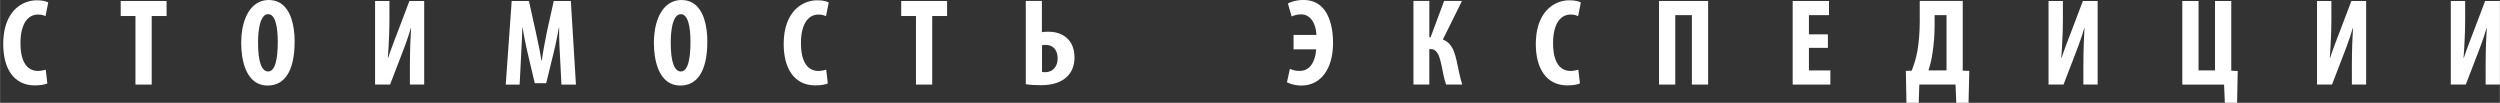 <?xml version="1.0" encoding="UTF-8"?> <!-- Creator: CorelDRAW X5 --> <svg xmlns="http://www.w3.org/2000/svg" xmlns:xlink="http://www.w3.org/1999/xlink" xml:space="preserve" width="83.417mm" height="3.43mm" style="shape-rendering:geometricPrecision; text-rendering:geometricPrecision; image-rendering:optimizeQuality; fill-rule:evenodd; clip-rule:evenodd" viewBox="0 0 86.037 3.538"><rect x="0" y="0" width="86.037" height="3.538" fill="#333333" stroke="none"/> <defs> <style type="text/css"> <![CDATA[ .fil0 {fill:white;fill-rule:nonzero} ]]> </style> </defs> <g id="Слой_x0020_1">  <path class="fil0" d="M1.571 2.399c-0.036,0.011 -0.077,0.021 -0.125,0.029 -0.048,0.009 -0.096,0.013 -0.144,0.014 -0.115,0.001 -0.218,-0.031 -0.308,-0.095 -0.09,-0.064 -0.161,-0.166 -0.213,-0.307 -0.053,-0.141 -0.079,-0.325 -0.08,-0.553 0.001,-0.178 0.017,-0.329 0.05,-0.455 0.032,-0.126 0.077,-0.228 0.132,-0.306 0.056,-0.078 0.12,-0.135 0.192,-0.172 0.073,-0.036 0.148,-0.054 0.228,-0.053 0.061,0 0.112,0.006 0.152,0.016 0.041,0.011 0.077,0.024 0.108,0.039l0.094 -0.469c-0.028,-0.02 -0.075,-0.038 -0.142,-0.053 -0.066,-0.016 -0.148,-0.023 -0.247,-0.024 -0.112,-0.001 -0.225,0.017 -0.336,0.053 -0.111,0.036 -0.215,0.09 -0.314,0.166 -0.099,0.075 -0.186,0.171 -0.263,0.29 -0.076,0.118 -0.137,0.26 -0.181,0.425 -0.043,0.166 -0.066,0.357 -0.067,0.573 0,0.206 0.022,0.395 0.066,0.568 0.044,0.173 0.112,0.323 0.201,0.45 0.09,0.127 0.203,0.226 0.339,0.297 0.137,0.07 0.297,0.106 0.482,0.107 0.097,-0.001 0.183,-0.007 0.257,-0.02 0.075,-0.013 0.133,-0.028 0.174,-0.048l-0.055 -0.469z"></path> <polygon id="1" class="fil0" points="4.659,2.911 5.218,2.911 5.218,0.551 5.73,0.551 5.73,0.034 4.151,0.034 4.151,0.551 4.659,0.551 "></polygon> <path id="12" class="fil0" d="M9.25 0c-0.128,0.001 -0.243,0.026 -0.345,0.077 -0.102,0.051 -0.191,0.121 -0.267,0.212 -0.076,0.091 -0.139,0.198 -0.189,0.321 -0.05,0.122 -0.088,0.255 -0.113,0.4 -0.025,0.144 -0.038,0.296 -0.038,0.454 0,0.159 0.011,0.311 0.032,0.457 0.021,0.146 0.055,0.281 0.1,0.405 0.045,0.124 0.103,0.233 0.175,0.325 0.071,0.092 0.156,0.164 0.257,0.215 0.1,0.051 0.215,0.078 0.345,0.078 0.137,0.001 0.262,-0.028 0.376,-0.085 0.114,-0.058 0.212,-0.148 0.294,-0.27 0.083,-0.122 0.147,-0.28 0.192,-0.472 0.045,-0.193 0.068,-0.425 0.068,-0.696 0.001,-0.133 -0.008,-0.266 -0.026,-0.4 -0.018,-0.134 -0.047,-0.262 -0.087,-0.384 -0.041,-0.122 -0.095,-0.23 -0.164,-0.326 -0.068,-0.095 -0.152,-0.171 -0.253,-0.226 -0.1,-0.055 -0.22,-0.083 -0.358,-0.085zm-0.026 0.487c0.064,0.001 0.117,0.027 0.16,0.079 0.043,0.052 0.077,0.122 0.102,0.212 0.026,0.09 0.043,0.192 0.055,0.307 0.011,0.115 0.016,0.235 0.016,0.363 0,0.147 -0.006,0.282 -0.018,0.405 -0.012,0.123 -0.031,0.23 -0.057,0.32 -0.026,0.091 -0.06,0.161 -0.102,0.211 -0.042,0.051 -0.093,0.075 -0.152,0.076 -0.114,0 -0.2,-0.083 -0.26,-0.248 -0.06,-0.165 -0.09,-0.411 -0.09,-0.738 0,-0.207 0.014,-0.384 0.041,-0.531 0.026,-0.147 0.065,-0.259 0.117,-0.337 0.052,-0.078 0.114,-0.117 0.188,-0.118z"></path> <path id="123" class="fil0" d="M12.906 0.034l0 2.876 0.516 0 0.422 -1.097c0.032,-0.083 0.066,-0.172 0.102,-0.27 0.036,-0.098 0.07,-0.196 0.104,-0.296 0.033,-0.1 0.061,-0.192 0.085,-0.279l0.009 0c-0.009,0.145 -0.018,0.324 -0.026,0.539 -0.008,0.215 -0.012,0.466 -0.013,0.754l0 0.649 0.491 0 0 -2.876 -0.508 0 -0.423 1.114c-0.021,0.055 -0.046,0.118 -0.073,0.189 -0.027,0.07 -0.055,0.144 -0.084,0.222 -0.029,0.078 -0.057,0.154 -0.083,0.228 -0.027,0.074 -0.05,0.143 -0.071,0.206l-0.009 0c0.007,-0.1 0.016,-0.22 0.024,-0.359 0.008,-0.138 0.016,-0.289 0.021,-0.453 0.006,-0.164 0.01,-0.334 0.01,-0.511l0 -0.636 -0.495 0z"></path> <path id="1234" class="fil0" d="M19.32 2.911l0.499 0 -0.175 -2.876 -0.589 0 -0.231 1.041c-0.036,0.181 -0.07,0.354 -0.101,0.52 -0.031,0.166 -0.057,0.328 -0.078,0.487l-0.013 0c-0.026,-0.162 -0.056,-0.324 -0.09,-0.489 -0.035,-0.165 -0.071,-0.337 -0.11,-0.518l-0.231 -1.041 -0.593 0 -0.205 2.876 0.478 0 0.051 -0.999c0.004,-0.096 0.009,-0.199 0.015,-0.307 0.006,-0.109 0.011,-0.218 0.016,-0.33 0.005,-0.111 0.009,-0.219 0.012,-0.324l0.009 0c0.016,0.105 0.034,0.212 0.055,0.321 0.021,0.109 0.042,0.213 0.064,0.313 0.021,0.1 0.042,0.189 0.06,0.267l0.239 1.012 0.393 0 0.252 -1.029c0.018,-0.075 0.039,-0.162 0.061,-0.26 0.021,-0.097 0.043,-0.2 0.065,-0.307 0.021,-0.107 0.041,-0.213 0.058,-0.317l0.009 0c-0.001,0.103 -0.001,0.211 0.002,0.323 0.003,0.112 0.006,0.221 0.011,0.329 0.005,0.108 0.011,0.208 0.016,0.3l0.051 1.007z"></path> <path id="12345" class="fil0" d="M23.454 0c-0.128,0.001 -0.243,0.026 -0.345,0.077 -0.102,0.051 -0.191,0.121 -0.267,0.212 -0.076,0.091 -0.139,0.198 -0.189,0.321 -0.05,0.122 -0.088,0.255 -0.113,0.4 -0.025,0.144 -0.038,0.296 -0.038,0.454 0,0.159 0.011,0.311 0.032,0.457 0.021,0.146 0.055,0.281 0.1,0.405 0.045,0.124 0.103,0.233 0.175,0.325 0.071,0.092 0.156,0.164 0.257,0.215 0.1,0.051 0.215,0.078 0.345,0.078 0.137,0.001 0.262,-0.028 0.376,-0.085 0.114,-0.058 0.212,-0.148 0.294,-0.27 0.083,-0.122 0.147,-0.28 0.192,-0.472 0.045,-0.193 0.068,-0.425 0.068,-0.696 0.001,-0.133 -0.008,-0.266 -0.026,-0.4 -0.018,-0.134 -0.047,-0.262 -0.087,-0.384 -0.041,-0.122 -0.095,-0.23 -0.164,-0.326 -0.068,-0.095 -0.152,-0.171 -0.253,-0.226 -0.1,-0.055 -0.22,-0.083 -0.358,-0.085zm-0.026 0.487c0.064,0.001 0.117,0.027 0.16,0.079 0.043,0.052 0.077,0.122 0.102,0.212 0.026,0.09 0.043,0.192 0.055,0.307 0.011,0.115 0.016,0.235 0.016,0.363 0,0.147 -0.006,0.282 -0.018,0.405 -0.012,0.123 -0.031,0.23 -0.057,0.32 -0.026,0.091 -0.06,0.161 -0.102,0.211 -0.042,0.051 -0.093,0.075 -0.152,0.076 -0.114,0 -0.2,-0.083 -0.26,-0.248 -0.06,-0.165 -0.09,-0.411 -0.09,-0.738 0,-0.207 0.014,-0.384 0.041,-0.531 0.026,-0.147 0.065,-0.259 0.117,-0.337 0.052,-0.078 0.114,-0.117 0.188,-0.118z"></path> <path id="123456" class="fil0" d="M28.433 2.399c-0.036,0.011 -0.077,0.021 -0.125,0.029 -0.048,0.009 -0.096,0.013 -0.144,0.014 -0.115,0.001 -0.218,-0.031 -0.308,-0.095 -0.09,-0.064 -0.161,-0.166 -0.213,-0.307 -0.053,-0.141 -0.079,-0.325 -0.08,-0.553 0.001,-0.178 0.017,-0.329 0.05,-0.455 0.032,-0.126 0.077,-0.228 0.132,-0.306 0.056,-0.078 0.12,-0.135 0.192,-0.172 0.073,-0.036 0.148,-0.054 0.228,-0.053 0.061,0 0.112,0.006 0.152,0.016 0.041,0.011 0.077,0.024 0.108,0.039l0.094 -0.469c-0.028,-0.02 -0.075,-0.038 -0.142,-0.053 -0.066,-0.016 -0.148,-0.023 -0.247,-0.024 -0.112,-0.001 -0.225,0.017 -0.336,0.053 -0.111,0.036 -0.215,0.09 -0.314,0.166 -0.099,0.075 -0.186,0.171 -0.263,0.29 -0.076,0.118 -0.137,0.26 -0.181,0.425 -0.043,0.166 -0.066,0.357 -0.067,0.573 0,0.206 0.022,0.395 0.066,0.568 0.044,0.173 0.112,0.323 0.201,0.45 0.09,0.127 0.203,0.226 0.339,0.297 0.137,0.07 0.297,0.106 0.482,0.107 0.097,-0.001 0.183,-0.007 0.257,-0.02 0.075,-0.013 0.133,-0.028 0.174,-0.048l-0.055 -0.469z"></path> <polygon id="1234567" class="fil0" points="31.522,2.911 32.081,2.911 32.081,0.551 32.593,0.551 32.593,0.034 31.014,0.034 31.014,0.551 31.522,0.551 "></polygon> <path id="12345678" class="fil0" d="M35.302 0.034l0 2.864c0.065,0.011 0.141,0.019 0.228,0.025 0.088,0.006 0.186,0.009 0.292,0.009 0.206,0 0.385,-0.026 0.539,-0.079 0.154,-0.053 0.28,-0.13 0.378,-0.233 0.075,-0.076 0.134,-0.168 0.176,-0.275 0.041,-0.107 0.063,-0.232 0.063,-0.374 -0.001,-0.183 -0.038,-0.34 -0.111,-0.471 -0.073,-0.131 -0.176,-0.231 -0.31,-0.302 -0.134,-0.07 -0.292,-0.106 -0.475,-0.107 -0.057,0 -0.103,0.002 -0.139,0.005 -0.036,0.004 -0.065,0.008 -0.087,0.012l0 -1.075 -0.555 0zm0.559 1.524c0.017,-0.004 0.037,-0.008 0.059,-0.01 0.022,-0.002 0.045,-0.003 0.069,-0.003 0.09,0.001 0.165,0.021 0.225,0.062 0.061,0.04 0.107,0.095 0.138,0.164 0.031,0.069 0.046,0.148 0.046,0.235 0,0.087 -0.016,0.168 -0.048,0.24 -0.032,0.072 -0.08,0.129 -0.144,0.172 -0.064,0.043 -0.144,0.065 -0.239,0.066 -0.017,0 -0.034,0 -0.052,-0.001 -0.017,-0.001 -0.035,-0.004 -0.055,-0.008l0 -0.918z"></path> <path id="123456789" class="fil0" d="M44.519 1.699l0.777 0c-0.005,0.066 -0.014,0.134 -0.028,0.203 -0.015,0.069 -0.036,0.136 -0.063,0.2 -0.027,0.064 -0.063,0.122 -0.106,0.173 -0.043,0.05 -0.097,0.091 -0.16,0.121 -0.063,0.03 -0.137,0.045 -0.223,0.045 -0.065,0 -0.125,-0.007 -0.178,-0.02 -0.053,-0.014 -0.102,-0.031 -0.146,-0.053l-0.102 0.465c0.032,0.016 0.073,0.033 0.123,0.05 0.05,0.017 0.107,0.031 0.172,0.043 0.065,0.012 0.134,0.018 0.208,0.018 0.165,-0.001 0.314,-0.036 0.447,-0.104 0.133,-0.068 0.247,-0.166 0.342,-0.294 0.095,-0.128 0.167,-0.282 0.218,-0.46 0.05,-0.179 0.076,-0.38 0.077,-0.601 0,-0.11 -0.006,-0.223 -0.018,-0.339 -0.012,-0.114 -0.033,-0.228 -0.063,-0.339 -0.03,-0.111 -0.07,-0.215 -0.12,-0.312 -0.05,-0.097 -0.113,-0.183 -0.189,-0.257 -0.075,-0.074 -0.164,-0.132 -0.269,-0.175 -0.104,-0.042 -0.224,-0.063 -0.361,-0.064 -0.078,0 -0.15,0.006 -0.215,0.018 -0.065,0.011 -0.124,0.026 -0.177,0.044 -0.053,0.018 -0.1,0.037 -0.142,0.058l0.128 0.448c0.048,-0.022 0.099,-0.039 0.155,-0.053 0.055,-0.013 0.114,-0.02 0.173,-0.02 0.075,0.001 0.142,0.016 0.198,0.045 0.058,0.029 0.107,0.069 0.147,0.119 0.041,0.049 0.075,0.105 0.101,0.166 0.026,0.061 0.046,0.124 0.058,0.19 0.013,0.065 0.019,0.128 0.02,0.189l-0.785 0 0 0.495z"></path> <path id="12345678910" class="fil0" d="M48.644 0.034l0 2.876 0.546 0 0 -1.221 0.043 0c0.075,0.001 0.135,0.023 0.182,0.069 0.046,0.045 0.085,0.11 0.114,0.192 0.03,0.083 0.056,0.181 0.08,0.294 0.023,0.112 0.046,0.225 0.069,0.339 0.024,0.114 0.053,0.223 0.089,0.326l0.555 0c-0.04,-0.132 -0.075,-0.267 -0.104,-0.403 -0.03,-0.137 -0.059,-0.275 -0.088,-0.416 -0.026,-0.117 -0.057,-0.223 -0.093,-0.319 -0.036,-0.095 -0.085,-0.179 -0.145,-0.248 -0.06,-0.07 -0.139,-0.124 -0.235,-0.163l0.657 -1.327 -0.615 0 -0.465 1.25 -0.043 0 0 -1.25 -0.546 0z"></path> <path id="1234567891011" class="fil0" d="M54.319 2.399c-0.036,0.011 -0.077,0.021 -0.125,0.029 -0.048,0.009 -0.096,0.013 -0.144,0.014 -0.115,0.001 -0.218,-0.031 -0.308,-0.095 -0.09,-0.064 -0.161,-0.166 -0.213,-0.307 -0.053,-0.141 -0.079,-0.325 -0.08,-0.553 0.001,-0.178 0.017,-0.329 0.05,-0.455 0.032,-0.126 0.077,-0.228 0.132,-0.306 0.056,-0.078 0.12,-0.135 0.192,-0.172 0.073,-0.036 0.148,-0.054 0.228,-0.053 0.061,0 0.112,0.006 0.152,0.016 0.041,0.011 0.077,0.024 0.108,0.039l0.094 -0.469c-0.028,-0.02 -0.075,-0.038 -0.142,-0.053 -0.066,-0.016 -0.148,-0.023 -0.247,-0.024 -0.112,-0.001 -0.225,0.017 -0.336,0.053 -0.111,0.036 -0.215,0.09 -0.314,0.166 -0.099,0.075 -0.186,0.171 -0.263,0.29 -0.076,0.118 -0.137,0.26 -0.181,0.425 -0.043,0.166 -0.066,0.357 -0.067,0.573 0,0.206 0.022,0.395 0.066,0.568 0.044,0.173 0.112,0.323 0.201,0.45 0.09,0.127 0.203,0.226 0.339,0.297 0.137,0.07 0.297,0.106 0.482,0.107 0.097,-0.001 0.183,-0.007 0.257,-0.02 0.075,-0.013 0.133,-0.028 0.174,-0.048l-0.055 -0.469z"></path> <polygon id="123456789101112" class="fil0" points="57.096,0.034 57.096,2.911 57.655,2.911 57.655,0.521 58.227,0.521 58.227,2.911 58.786,2.911 58.786,0.034 "></polygon> <polygon id="12345678910111213" class="fil0" points="62.908,1.182 62.255,1.182 62.255,0.521 62.946,0.521 62.946,0.034 61.696,0.034 61.696,2.911 62.993,2.911 62.993,2.424 62.255,2.424 62.255,1.647 62.908,1.647 "></polygon> <path id="1234567891011121314" class="fil0" d="M66.069 0.034l0 0.725c0,0.169 -0.006,0.337 -0.02,0.504 -0.013,0.168 -0.033,0.334 -0.061,0.499 -0.023,0.117 -0.05,0.231 -0.082,0.341 -0.032,0.111 -0.07,0.22 -0.114,0.329l-0.201 0.008 0.021 1.097 0.422 0 0.021 -0.627 1.246 0 0.026 0.627 0.422 0 0.026 -1.097 -0.226 -0.008 0 -2.399 -1.481 0zm0.512 0.487l0.41 0 0 1.903 -0.623 0c0.03,-0.088 0.058,-0.184 0.082,-0.288 0.024,-0.104 0.044,-0.208 0.059,-0.314 0.024,-0.154 0.041,-0.313 0.054,-0.477 0.012,-0.163 0.018,-0.327 0.018,-0.492l0 -0.333z"></path> <path id="123456789101112131415" class="fil0" d="M70.502 0.034l0 2.876 0.516 0 0.422 -1.097c0.032,-0.083 0.066,-0.172 0.102,-0.27 0.036,-0.098 0.07,-0.196 0.104,-0.296 0.033,-0.1 0.061,-0.192 0.085,-0.279l0.009 0c-0.009,0.145 -0.018,0.324 -0.026,0.539 -0.008,0.215 -0.012,0.466 -0.013,0.754l0 0.649 0.491 0 0 -2.876 -0.508 0 -0.423 1.114c-0.021,0.055 -0.046,0.118 -0.073,0.189 -0.027,0.07 -0.055,0.144 -0.084,0.222 -0.029,0.078 -0.057,0.154 -0.083,0.228 -0.027,0.074 -0.05,0.143 -0.071,0.206l-0.009 0c0.007,-0.1 0.016,-0.22 0.024,-0.359 0.008,-0.138 0.016,-0.289 0.021,-0.453 0.006,-0.164 0.01,-0.334 0.01,-0.511l0 -0.636 -0.495 0z"></path> <polygon id="12345678910111213141516" class="fil0" points="75.106,0.034 75.106,2.911 76.544,2.911 76.57,3.538 76.992,3.538 77.013,2.445 76.791,2.433 76.791,0.034 76.232,0.034 76.232,2.424 75.665,2.424 75.665,0.034 "></polygon> <path id="1234567891011121314151617" class="fil0" d="M79.743 0.034l0 2.876 0.516 0 0.422 -1.097c0.032,-0.083 0.066,-0.172 0.102,-0.27 0.036,-0.098 0.07,-0.196 0.104,-0.296 0.033,-0.1 0.061,-0.192 0.085,-0.279l0.009 0c-0.009,0.145 -0.018,0.324 -0.026,0.539 -0.008,0.215 -0.012,0.466 -0.013,0.754l0 0.649 0.491 0 0 -2.876 -0.508 0 -0.423 1.114c-0.021,0.055 -0.046,0.118 -0.073,0.189 -0.027,0.07 -0.055,0.144 -0.084,0.222 -0.029,0.078 -0.057,0.154 -0.083,0.228 -0.027,0.074 -0.05,0.143 -0.071,0.206l-0.009 0c0.007,-0.1 0.016,-0.22 0.024,-0.359 0.008,-0.138 0.016,-0.289 0.021,-0.453 0.006,-0.164 0.01,-0.334 0.01,-0.511l0 -0.636 -0.495 0z"></path> <path id="123456789101112131415161718" class="fil0" d="M84.347 0.034l0 2.876 0.516 0 0.422 -1.097c0.032,-0.083 0.066,-0.172 0.102,-0.27 0.036,-0.098 0.07,-0.196 0.104,-0.296 0.033,-0.1 0.061,-0.192 0.085,-0.279l0.009 0c-0.009,0.145 -0.018,0.324 -0.026,0.539 -0.008,0.215 -0.012,0.466 -0.013,0.754l0 0.649 0.491 0 0 -2.876 -0.508 0 -0.423 1.114c-0.021,0.055 -0.046,0.118 -0.073,0.189 -0.027,0.07 -0.055,0.144 -0.084,0.222 -0.029,0.078 -0.057,0.154 -0.083,0.228 -0.027,0.074 -0.05,0.143 -0.071,0.206l-0.009 0c0.007,-0.1 0.016,-0.22 0.024,-0.359 0.008,-0.138 0.016,-0.289 0.021,-0.453 0.006,-0.164 0.01,-0.334 0.01,-0.511l0 -0.636 -0.495 0z"></path> </g> </svg> 